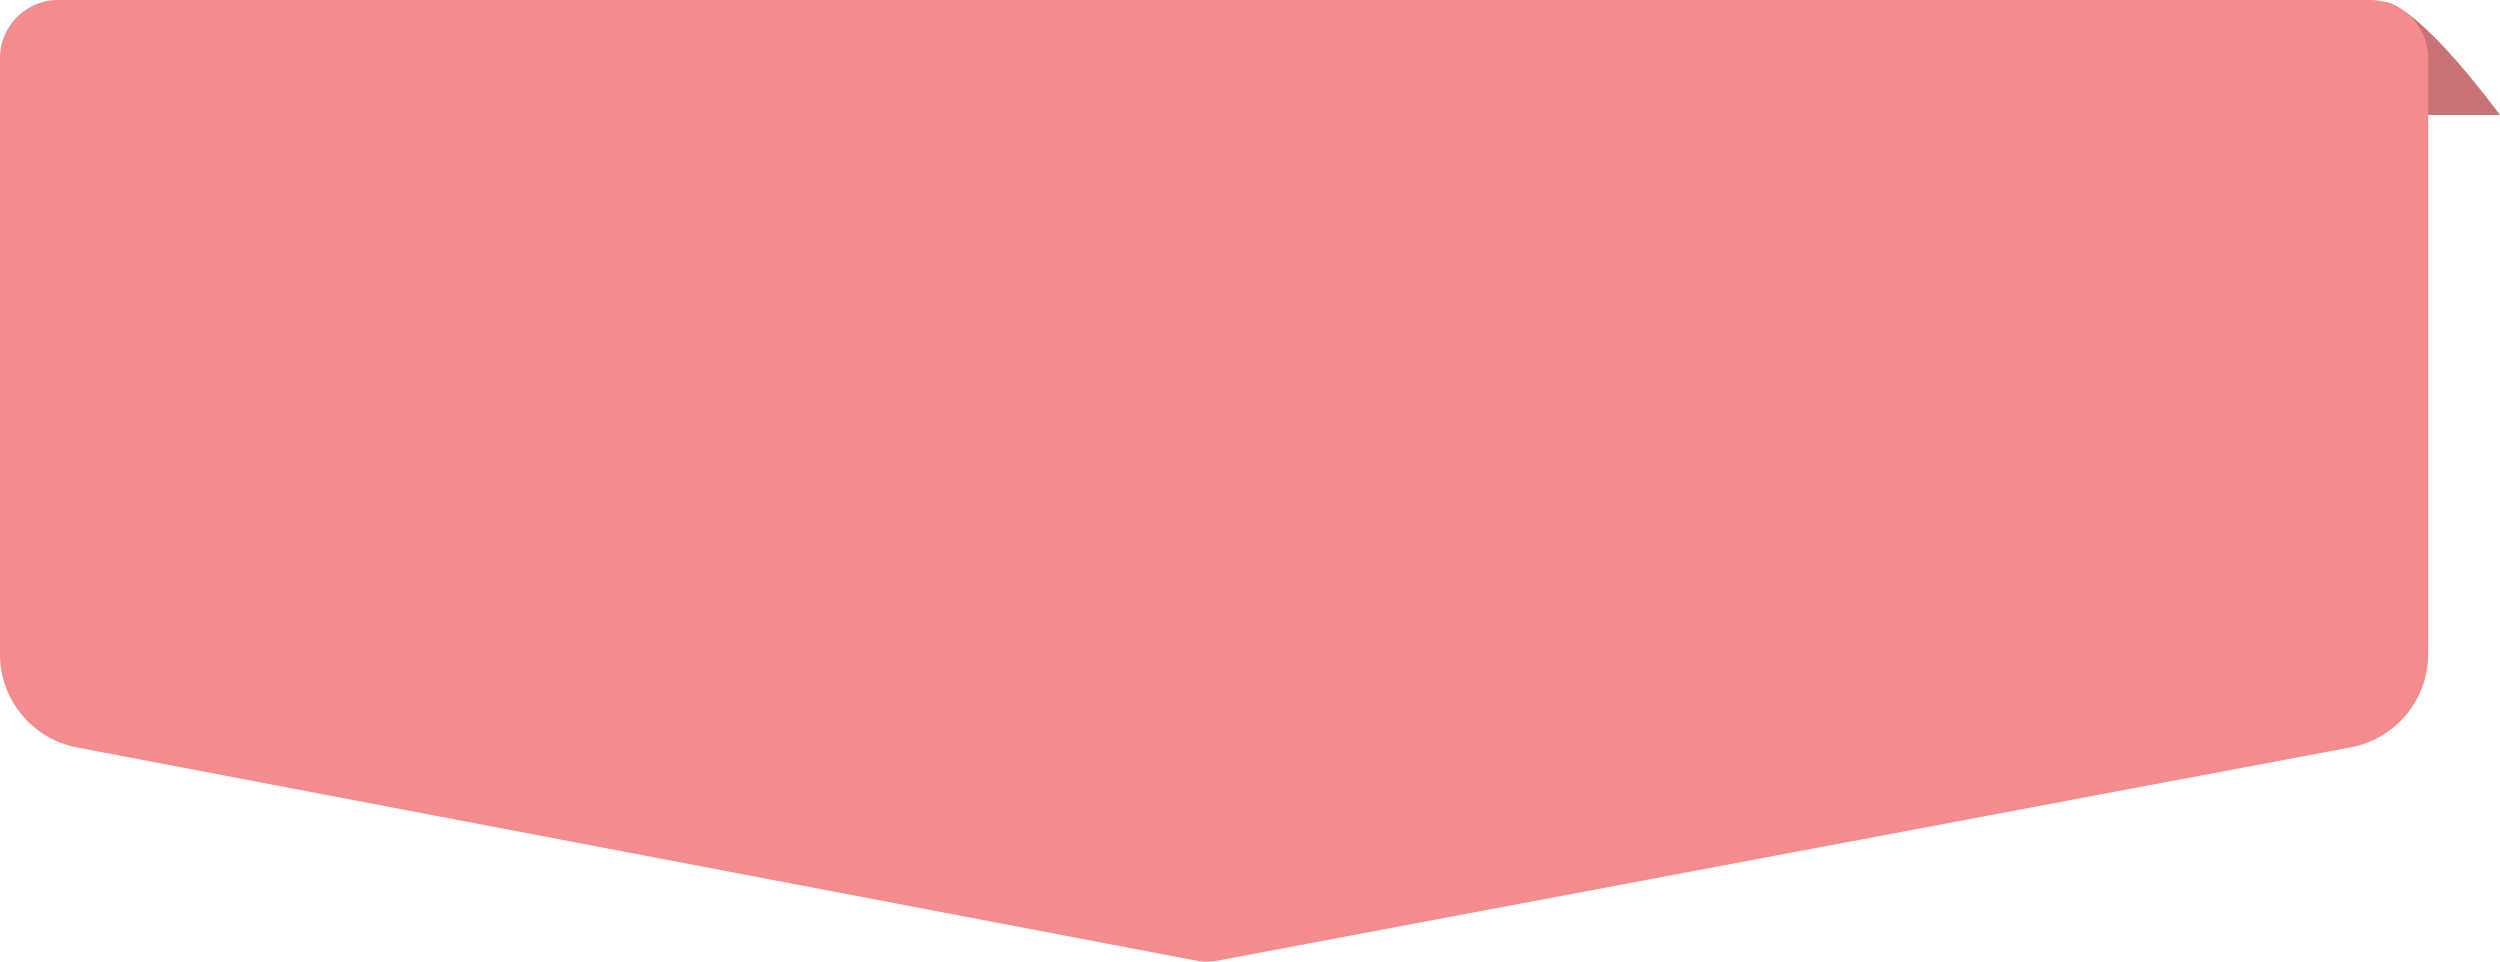 <svg xmlns="http://www.w3.org/2000/svg" xmlns:xlink="http://www.w3.org/1999/xlink" width="174" height="66.928" viewBox="0 0 174 66.928">
  <defs>
    <clipPath id="clip-path">
      <rect id="長方形_2407" data-name="長方形 2407" width="174" height="66.928" transform="translate(0 0)" fill="#82ce51"/>
    </clipPath>
  </defs>
  <g id="グループ_2021" data-name="グループ 2021" transform="translate(0 0)">
    <g id="グループ_2020" data-name="グループ 2020" clip-path="url(#clip-path)">
      <path id="パス_6106" data-name="パス 6106" d="M165.987.138S168,0,174,8h-7Z" fill="#c77274"/>
      <path id="パス_6107" data-name="パス 6107" d="M0,4.047V45.536a6.6,6.6,0,0,0,5.368,6.487L83.247,66.857a4.035,4.035,0,0,0,1.506,0l78.865-14.845A6.6,6.6,0,0,0,169,45.524V4.047A4.047,4.047,0,0,0,164.953,0H4.047A4.047,4.047,0,0,0,0,4.047" fill="#f38c8f"/>
    </g>
  </g>
</svg>
